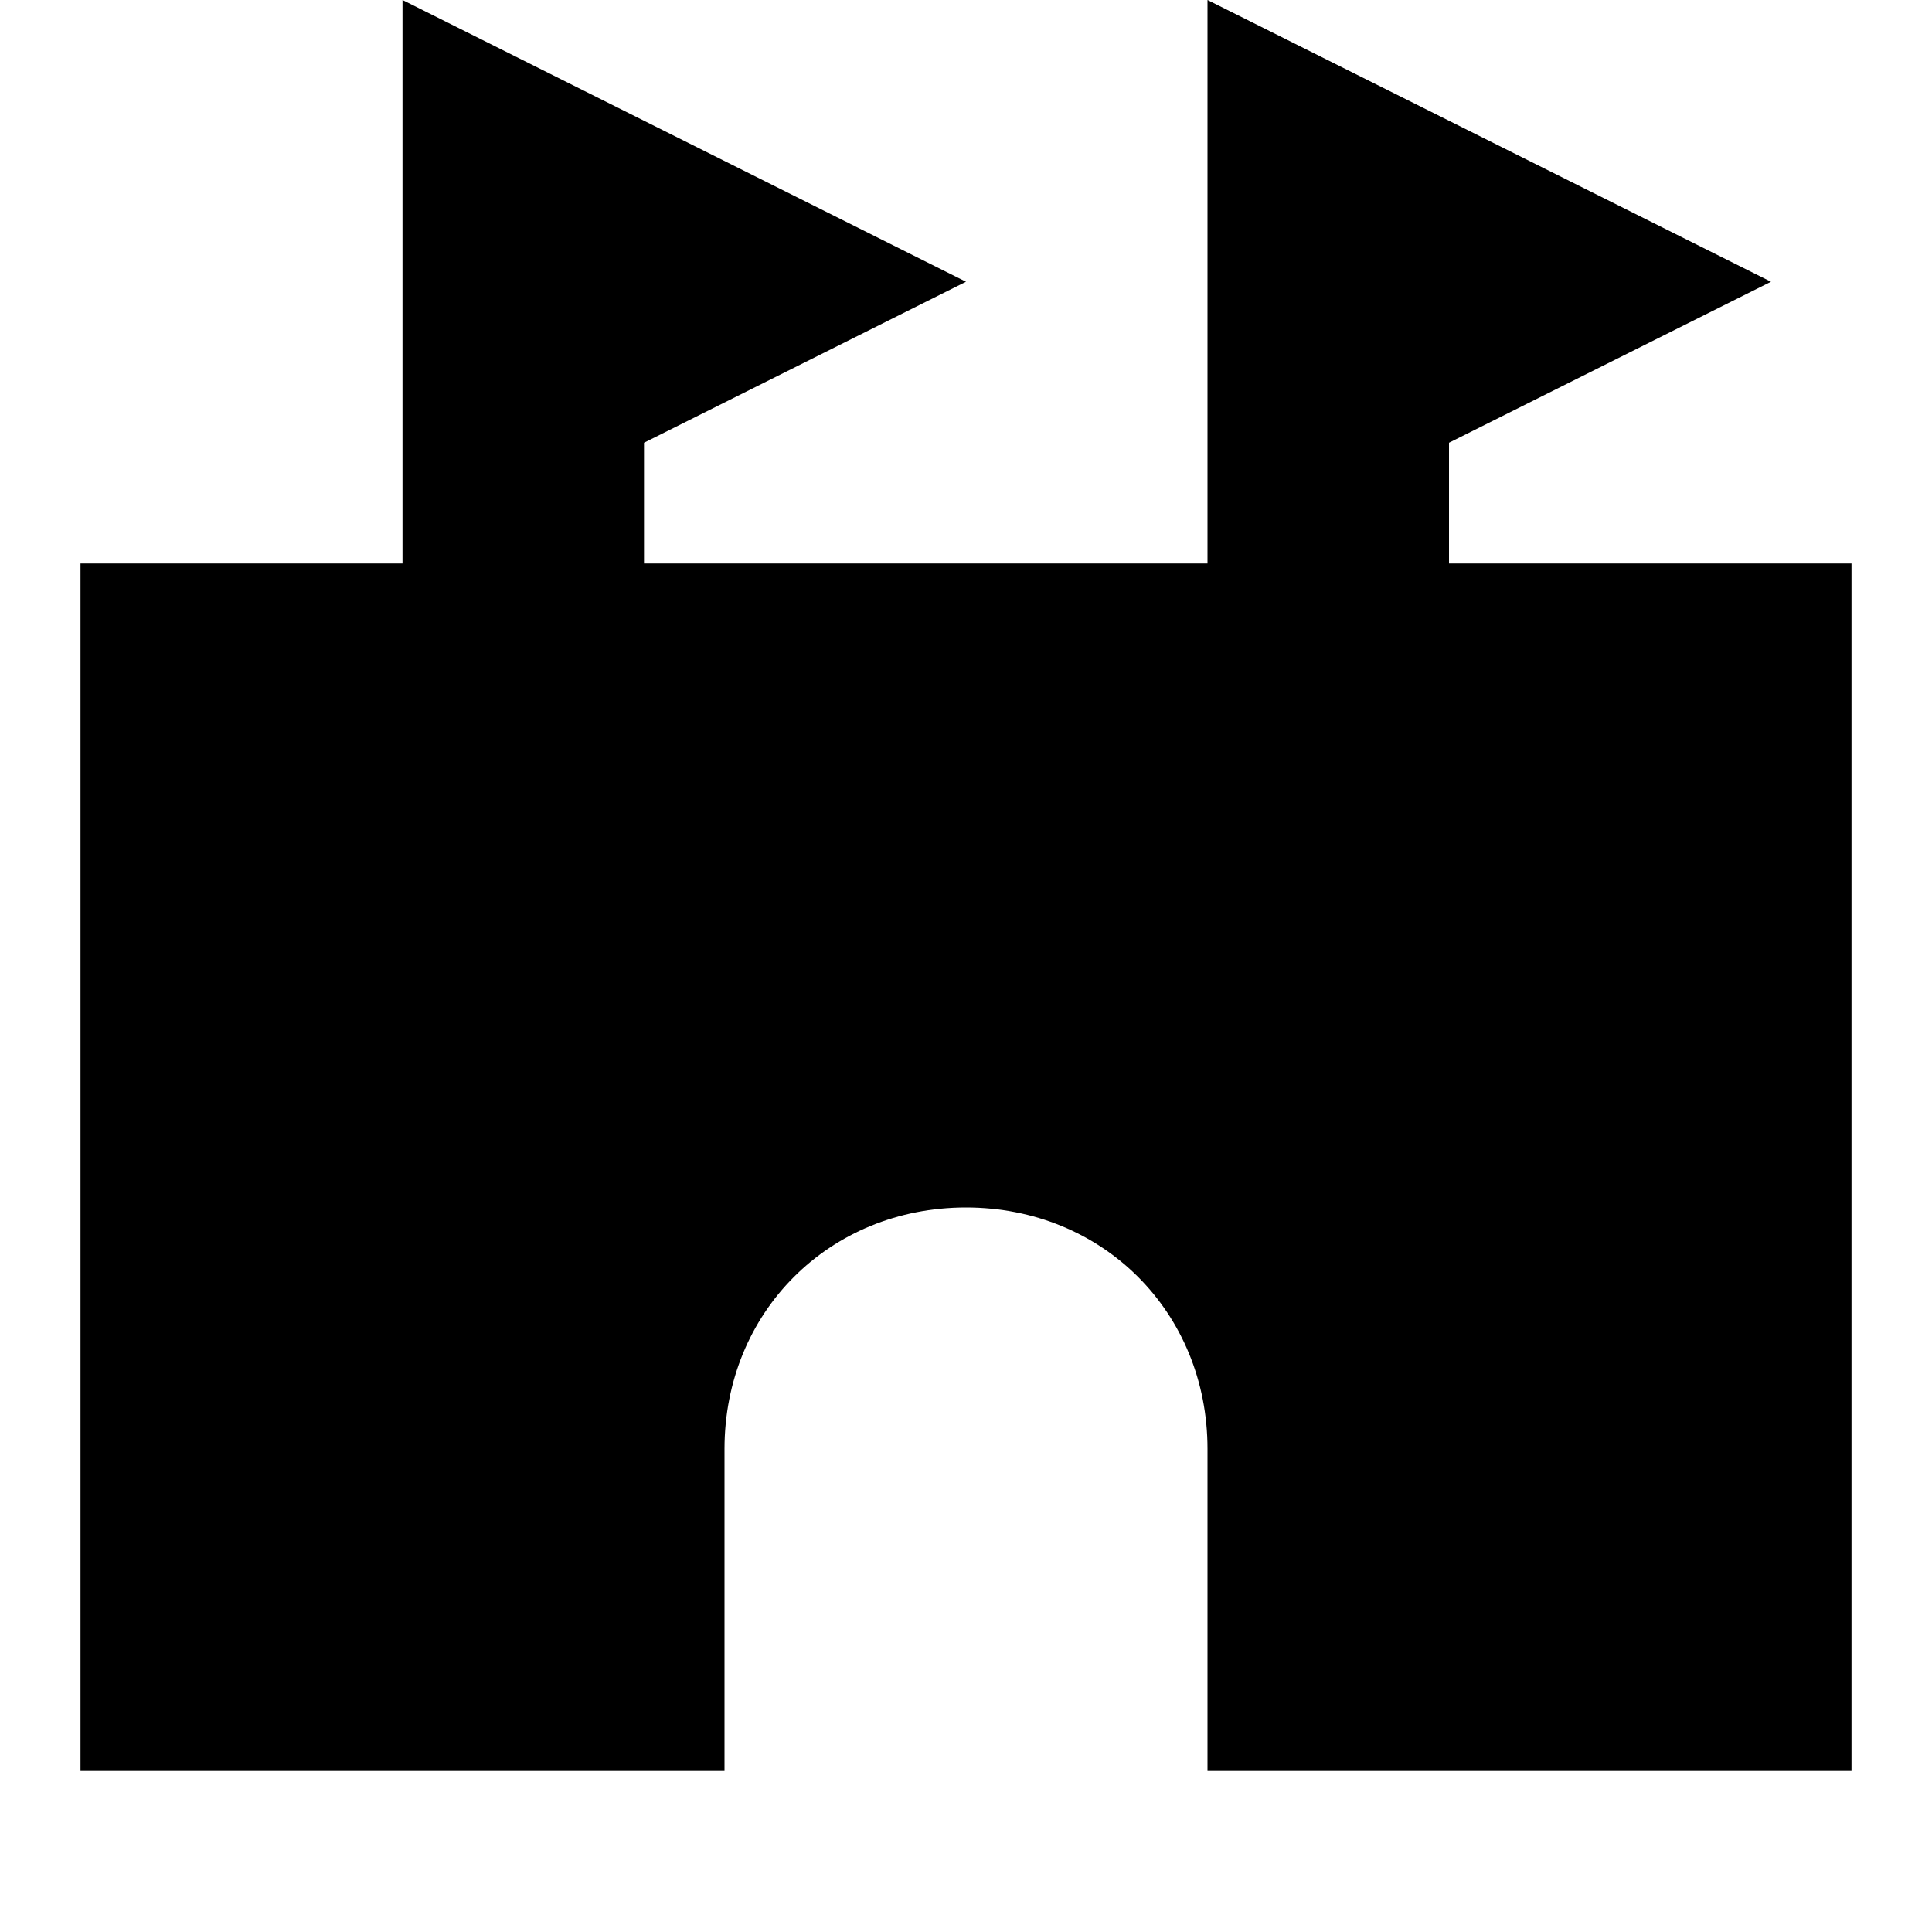 <svg width="24" height="24" viewBox="0 0 24 24" fill="none" xmlns="http://www.w3.org/2000/svg">
  <title>Stadium (filled)</title>
  <g transform="matrix(
          1 0
          0 1
          1 0
        )"><path fill-rule="nonzero" clip-rule="nonzero" d="M17 7L17 5.5L21 3.5L14 0L14 7L7 7L7 5.5L11 3.5L4 0L4 7L0 7L0 22L8 22L8 18C8 16.3 9.3 15 11 15C12.7 15 14 16.3 14 18L14 22L22 22L22 7L17 7Z" fill="currentColor" opacity="1"/></g>
</svg>